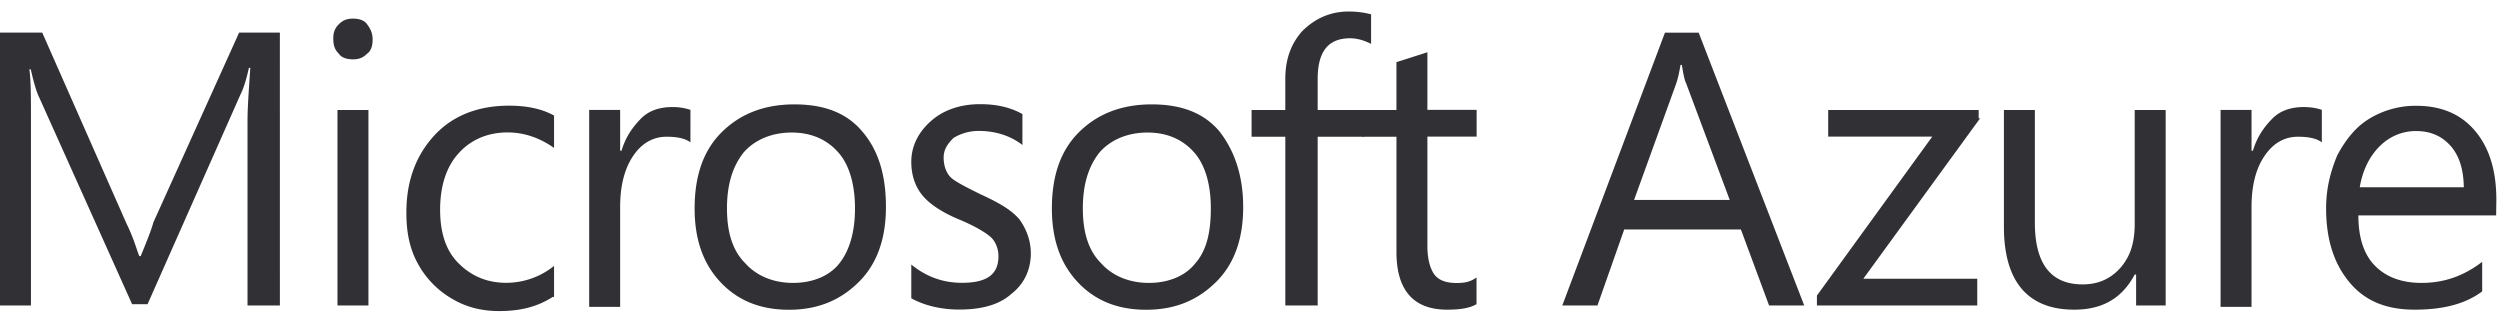 <?xml version="1.0" encoding="utf-8"?><svg xmlns="http://www.w3.org/2000/svg" xmlns:xlink="http://www.w3.org/1999/xlink" width="186" height="24" viewBox="0 0 186 24"><defs><path id="vrn8a" d="M1180.009 1709.264zm-1.568-.416c-1.671 0-2.406 1.047-2.406 3.03v2.304h3.454v1.99h-3.454v12.555h-2.407v-12.554h-2.511v-1.991h2.51v-2.303c0-1.464.417-2.615 1.256-3.558.944-.944 2.095-1.464 3.454-1.464.736 0 1.256.104 1.672.208v2.199c-.416-.208-.944-.416-1.568-.416zm-10.355 12.658c0-1.775-.416-3.246-1.255-4.182-.84-.943-1.991-1.463-3.455-1.463-1.463 0-2.719.52-3.558 1.463-.84 1.047-1.255 2.407-1.255 4.182 0 1.776.416 3.143 1.359 4.079.84.943 2.095 1.463 3.558 1.463 1.464 0 2.72-.52 3.455-1.463.832-.944 1.151-2.303 1.151-4.079zm2.407-.104c0 2.303-.624 4.183-1.991 5.55-1.36 1.359-3.03 2.094-5.23 2.094-2.199 0-3.87-.735-5.125-2.095-1.256-1.359-1.887-3.142-1.887-5.437 0-2.407.631-4.287 1.99-5.653 1.36-1.36 3.143-2.095 5.438-2.095 2.2 0 3.87.631 5.022 1.99 1.151 1.457 1.783 3.343 1.783 5.646zm-15.8 3.447c0 1.256-.52 2.303-1.464 3.031-.944.84-2.303 1.151-3.87 1.151-1.36 0-2.615-.312-3.559-.839v-2.51c1.152.943 2.407 1.359 3.767 1.359 1.887 0 2.718-.632 2.718-1.991 0-.52-.208-1.048-.52-1.36-.312-.312-1.15-.84-2.406-1.36-1.256-.52-2.2-1.15-2.72-1.782-.52-.624-.839-1.463-.839-2.51 0-1.152.52-2.2 1.464-3.032.943-.832 2.199-1.255 3.662-1.255 1.151 0 2.199.208 3.142.735v2.303c-.943-.735-2.095-1.047-3.246-1.047-.735 0-1.36.208-1.88.52-.415.416-.735.84-.735 1.463 0 .632.208 1.152.52 1.464.312.312 1.152.735 2.199 1.255 1.36.624 2.303 1.151 2.927 1.887.527.743.84 1.582.84 2.518zm-13.082-3.343c0-1.775-.416-3.246-1.256-4.182-.84-.943-1.99-1.463-3.454-1.463-1.463 0-2.719.52-3.558 1.463-.84 1.047-1.256 2.407-1.256 4.182 0 1.776.416 3.143 1.36 4.079.84.943 2.095 1.463 3.558 1.463 1.463 0 2.719-.52 3.454-1.463.736-.944 1.152-2.303 1.152-4.079zm2.303-.104c0 2.303-.632 4.183-1.991 5.55-1.36 1.359-3.031 2.094-5.23 2.094-2.199 0-3.87-.735-5.126-2.095-1.255-1.359-1.887-3.142-1.887-5.437 0-2.407.632-4.287 1.991-5.653 1.36-1.36 3.135-2.095 5.438-2.095 2.199 0 3.87.631 5.022 1.99 1.263 1.457 1.783 3.343 1.783 5.646zm-14.546-4.813c-.416-.312-1.047-.416-1.775-.416-1.047 0-1.887.52-2.51 1.463-.625.943-.944 2.199-.944 3.766v7.429h-2.303v-14.65h2.303v3.032h.104c.312-1.048.84-1.776 1.463-2.407.624-.624 1.464-.84 2.303-.84a4.09 4.09 0 0 1 1.36.208zm-10.251 11.506c-1.151.736-2.407 1.048-3.974 1.048-1.36 0-2.511-.312-3.559-.944a6.705 6.705 0 0 1-2.51-2.614c-.632-1.152-.84-2.407-.84-3.767 0-2.407.736-4.286 2.095-5.757 1.36-1.463 3.246-2.199 5.542-2.199 1.255 0 2.407.208 3.35.736v2.407c-1.047-.736-2.199-1.152-3.454-1.152-1.464 0-2.72.52-3.663 1.568-.943 1.047-1.359 2.51-1.359 4.182 0 1.671.416 3.038 1.36 3.974.943.944 2.094 1.464 3.558 1.464 1.255 0 2.51-.416 3.558-1.256v2.303l-.104.007zm-13.706.632h-2.303v-14.545h2.303zm.312-19.775c0 .416-.104.84-.416 1.047-.312.312-.631.416-1.047.416-.416 0-.84-.104-1.048-.416-.312-.312-.416-.624-.416-1.151 0-.416.104-.735.416-1.047.312-.312.632-.416 1.048-.416.416 0 .84.104 1.047.416.312.416.416.728.416 1.151zm-6.9 19.775h-2.408v-13.706c0-1.047.104-2.407.208-3.974h-.104c-.208.943-.416 1.567-.631 1.99l-6.909 15.593h-1.151l-6.909-15.377c-.208-.416-.416-1.151-.631-2.095h-.104c.119.825.119 2.08.119 3.967v13.602H1078v-20.302h3.142l6.277 14.225c.52 1.048.736 1.887.944 2.407h.104c.52-1.255.84-2.095.943-2.51l6.381-14.122h3.031z"/><path id="vrn8b" d="M1260.363 1716.9c-.631-.735-1.463-1.15-2.614-1.15-1.048 0-1.991.415-2.72 1.15-.735.736-1.255 1.776-1.463 3.031h7.74c-.017-1.305-.328-2.315-.943-3.03zm3.35 5.126h-10.25c0 1.672.415 2.927 1.255 3.767.84.839 1.99 1.255 3.454 1.255 1.671 0 3.142-.52 4.502-1.567v2.198c-1.256.944-2.927 1.36-5.022 1.36s-3.662-.632-4.814-1.991c-1.151-1.36-1.775-3.142-1.775-5.542 0-1.463.312-2.719.84-3.974.63-1.151 1.359-2.095 2.406-2.719a6.63 6.63 0 0 1 3.454-.943c1.887 0 3.35.631 4.398 1.887 1.048 1.255 1.568 2.926 1.568 5.125zm-12.97-5.437c-.415-.312-1.047-.416-1.775-.416-1.047 0-1.887.52-2.51 1.463-.632.943-.944 2.199-.944 3.766v7.429h-2.303v-14.65h2.303v3.032h.104c.312-1.048.84-1.776 1.463-2.407.624-.624 1.464-.84 2.303-.84.632 0 1.048.104 1.36.208v2.415zm-13.817 12.138v-2.303h-.104c-.943 1.775-2.406 2.615-4.501 2.615-3.455 0-5.23-2.095-5.23-6.173v-8.684h2.303v8.372c0 3.03 1.151 4.605 3.558 4.605 1.152 0 2.095-.416 2.823-1.255.735-.84 1.047-1.887 1.047-3.246v-8.476h2.303v14.545zm-11.61-13.921l-8.684 11.93h8.476v1.99h-11.93v-.735l8.58-11.826h-7.741v-1.983h11.195v.624h.104zm-18.624 6.069l-3.246-8.684c-.104-.208-.208-.632-.312-1.36h-.104c-.104.624-.208 1.048-.312 1.36l-3.142 8.684zm5.542 7.852h-2.615l-2.095-5.653h-8.684l-1.99 5.653h-2.616l7.637-20.295h2.511zm-24.373-.104c-.52.312-1.256.416-2.199.416-2.51 0-3.766-1.464-3.766-4.286v-8.58h-2.511v-1.991h2.51v-3.559l2.303-.735v4.286h3.663v1.991h-3.663v8.164c0 .944.208 1.672.52 2.095.313.416.84.631 1.672.631.631 0 1.047-.104 1.463-.416v1.984z"/></defs><g><g transform="translate(-1078 -1706)"><g><use fill="#303035" xlink:href="#vrn8a"/></g><g><use fill="#303035" xlink:href="#vrn8b"/></g></g></g></svg>